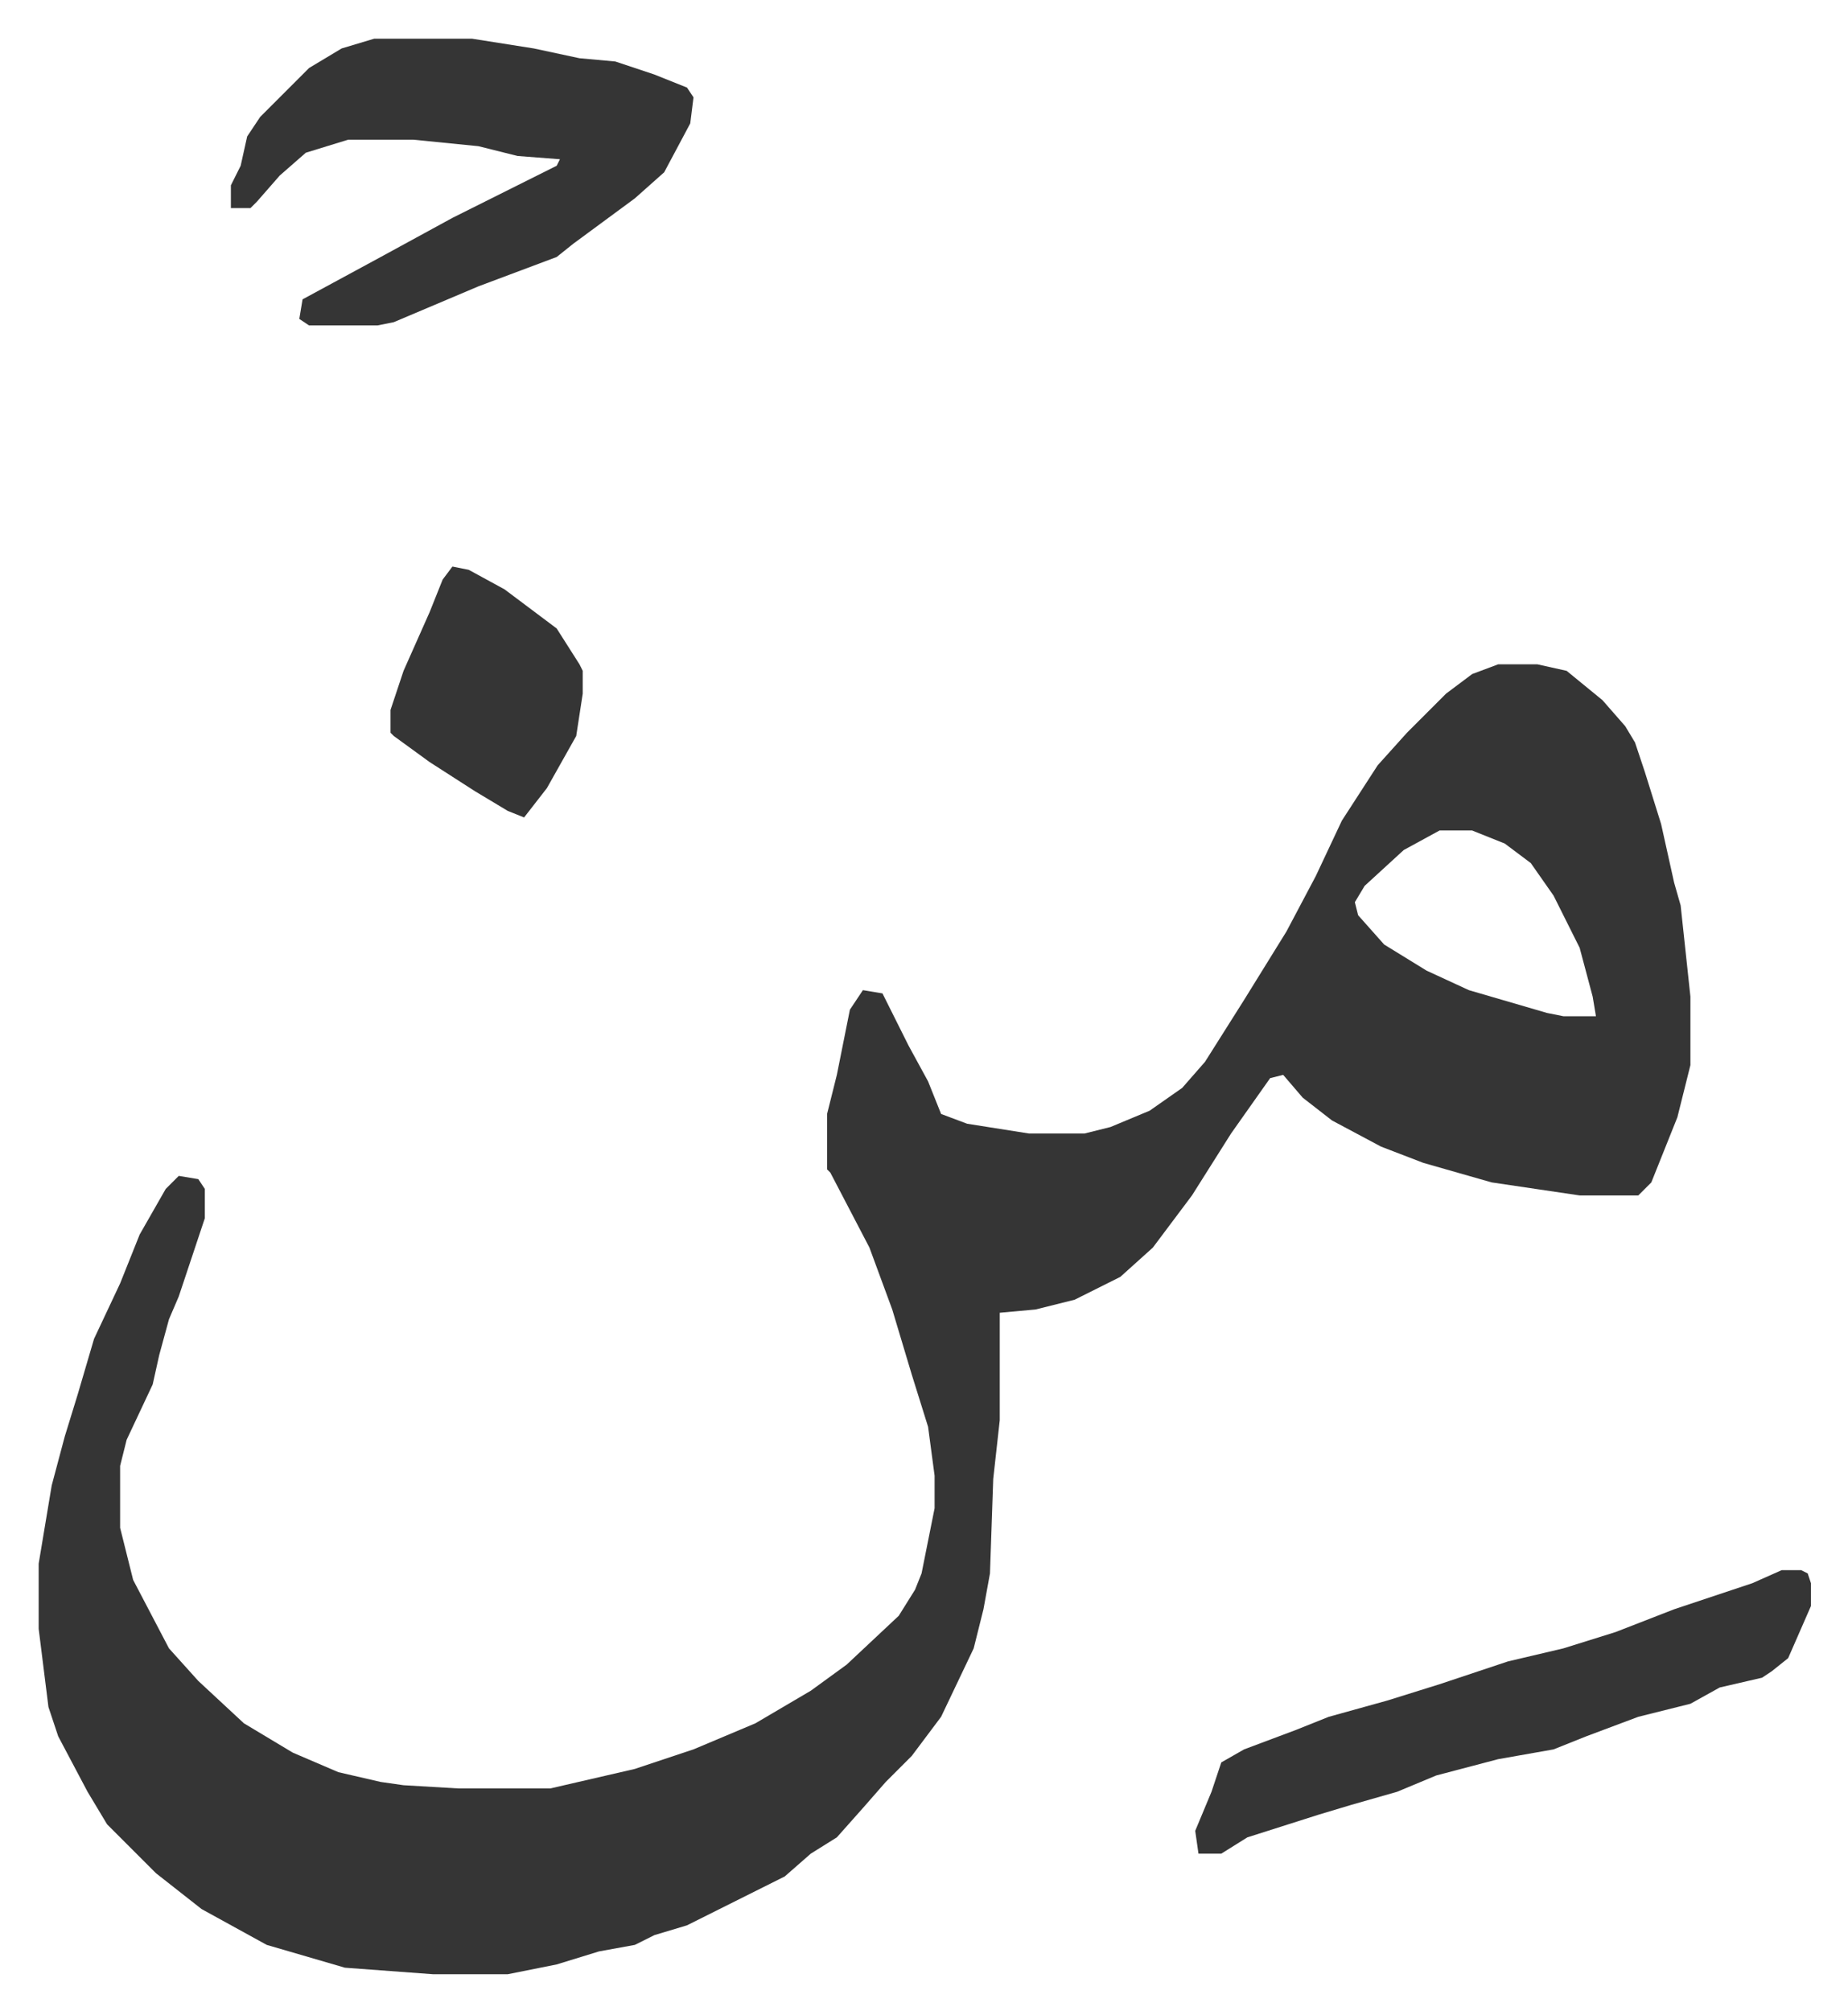 <svg xmlns="http://www.w3.org/2000/svg" role="img" viewBox="-11.87 518.13 567.24 617.24"><path fill="#353535" id="rule_normal" d="M448 722h12l9 2 11 9 7 8 3 5 3 9 5 16 4 18 2 7 3 28v21l-4 16-8 20-4 4h-18l-27-4-21-6-13-5-15-8-9-7-6-7-4 1-12 17-12 19-12 16-10 9-14 7-12 3-11 1v33l-2 18-1 29-2 11-3 12-10 21-9 12-8 8-7 8-8 9-8 5-8 7-16 8-14 7-10 3-6 3-11 2-13 4-15 3h-23l-27-2-24-7-20-11-14-11-15-15-6-10-9-17-3-9-3-24v-20l4-24 4-15 4-13 5-17 8-17 6-15 8-14 4-4 6 1 2 3v9l-8 24-3 7-3 11-2 9-8 17-2 8v19l4 16 11 21 9 10 14 13 15 9 14 6 13 3 7 1 17 1h28l26-6 18-6 19-8 17-10 11-8 16-15 5-8 2-5 4-20v-10l-2-15-5-16-6-20-7-19-12-23-1-1v-17l3-12 2-10 2-10 4-6 6 1 8 16 6 11 4 10 8 3 19 3h17l8-2 12-5 10-7 7-8 12-19 13-21 9-17 8-17 11-17 9-10 12-12 8-6zm-18 51l-11 6-12 11-3 5 1 4 8 9 13 8 13 6 24 7 5 1h10l-1-6-4-15-8-16-7-10-8-6-10-4zM103 530h30l19 3 14 3 11 1 12 4 10 4 2 3-1 8-8 15-9 8-19 14-5 4-24 9-26 11-5 1H83l-3-2 1-6 24-13 22-12 32-16 1-2-13-1-12-3-20-2H95l-13 4-8 7-7 8-2 2h-6v-7l3-6 2-9 4-6 15-15 10-6zm432 470h6l2 1 1 3v7l-7 16-5 4-3 2-13 3-9 5-16 4-16 6-10 4-17 3-19 5-12 5-14 4-10 3-22 7-8 5h-7l-1-7 5-12 3-9 7-4 16-6 10-4 18-5 16-5 21-7 17-4 16-5 18-7 24-8zM127 692l5 1 11 6 16 12 7 11 1 2v7l-2 13-9 16-7 9-5-2-10-6-14-9-11-8-1-1v-7l4-12 8-18 4-10z"/></svg>
